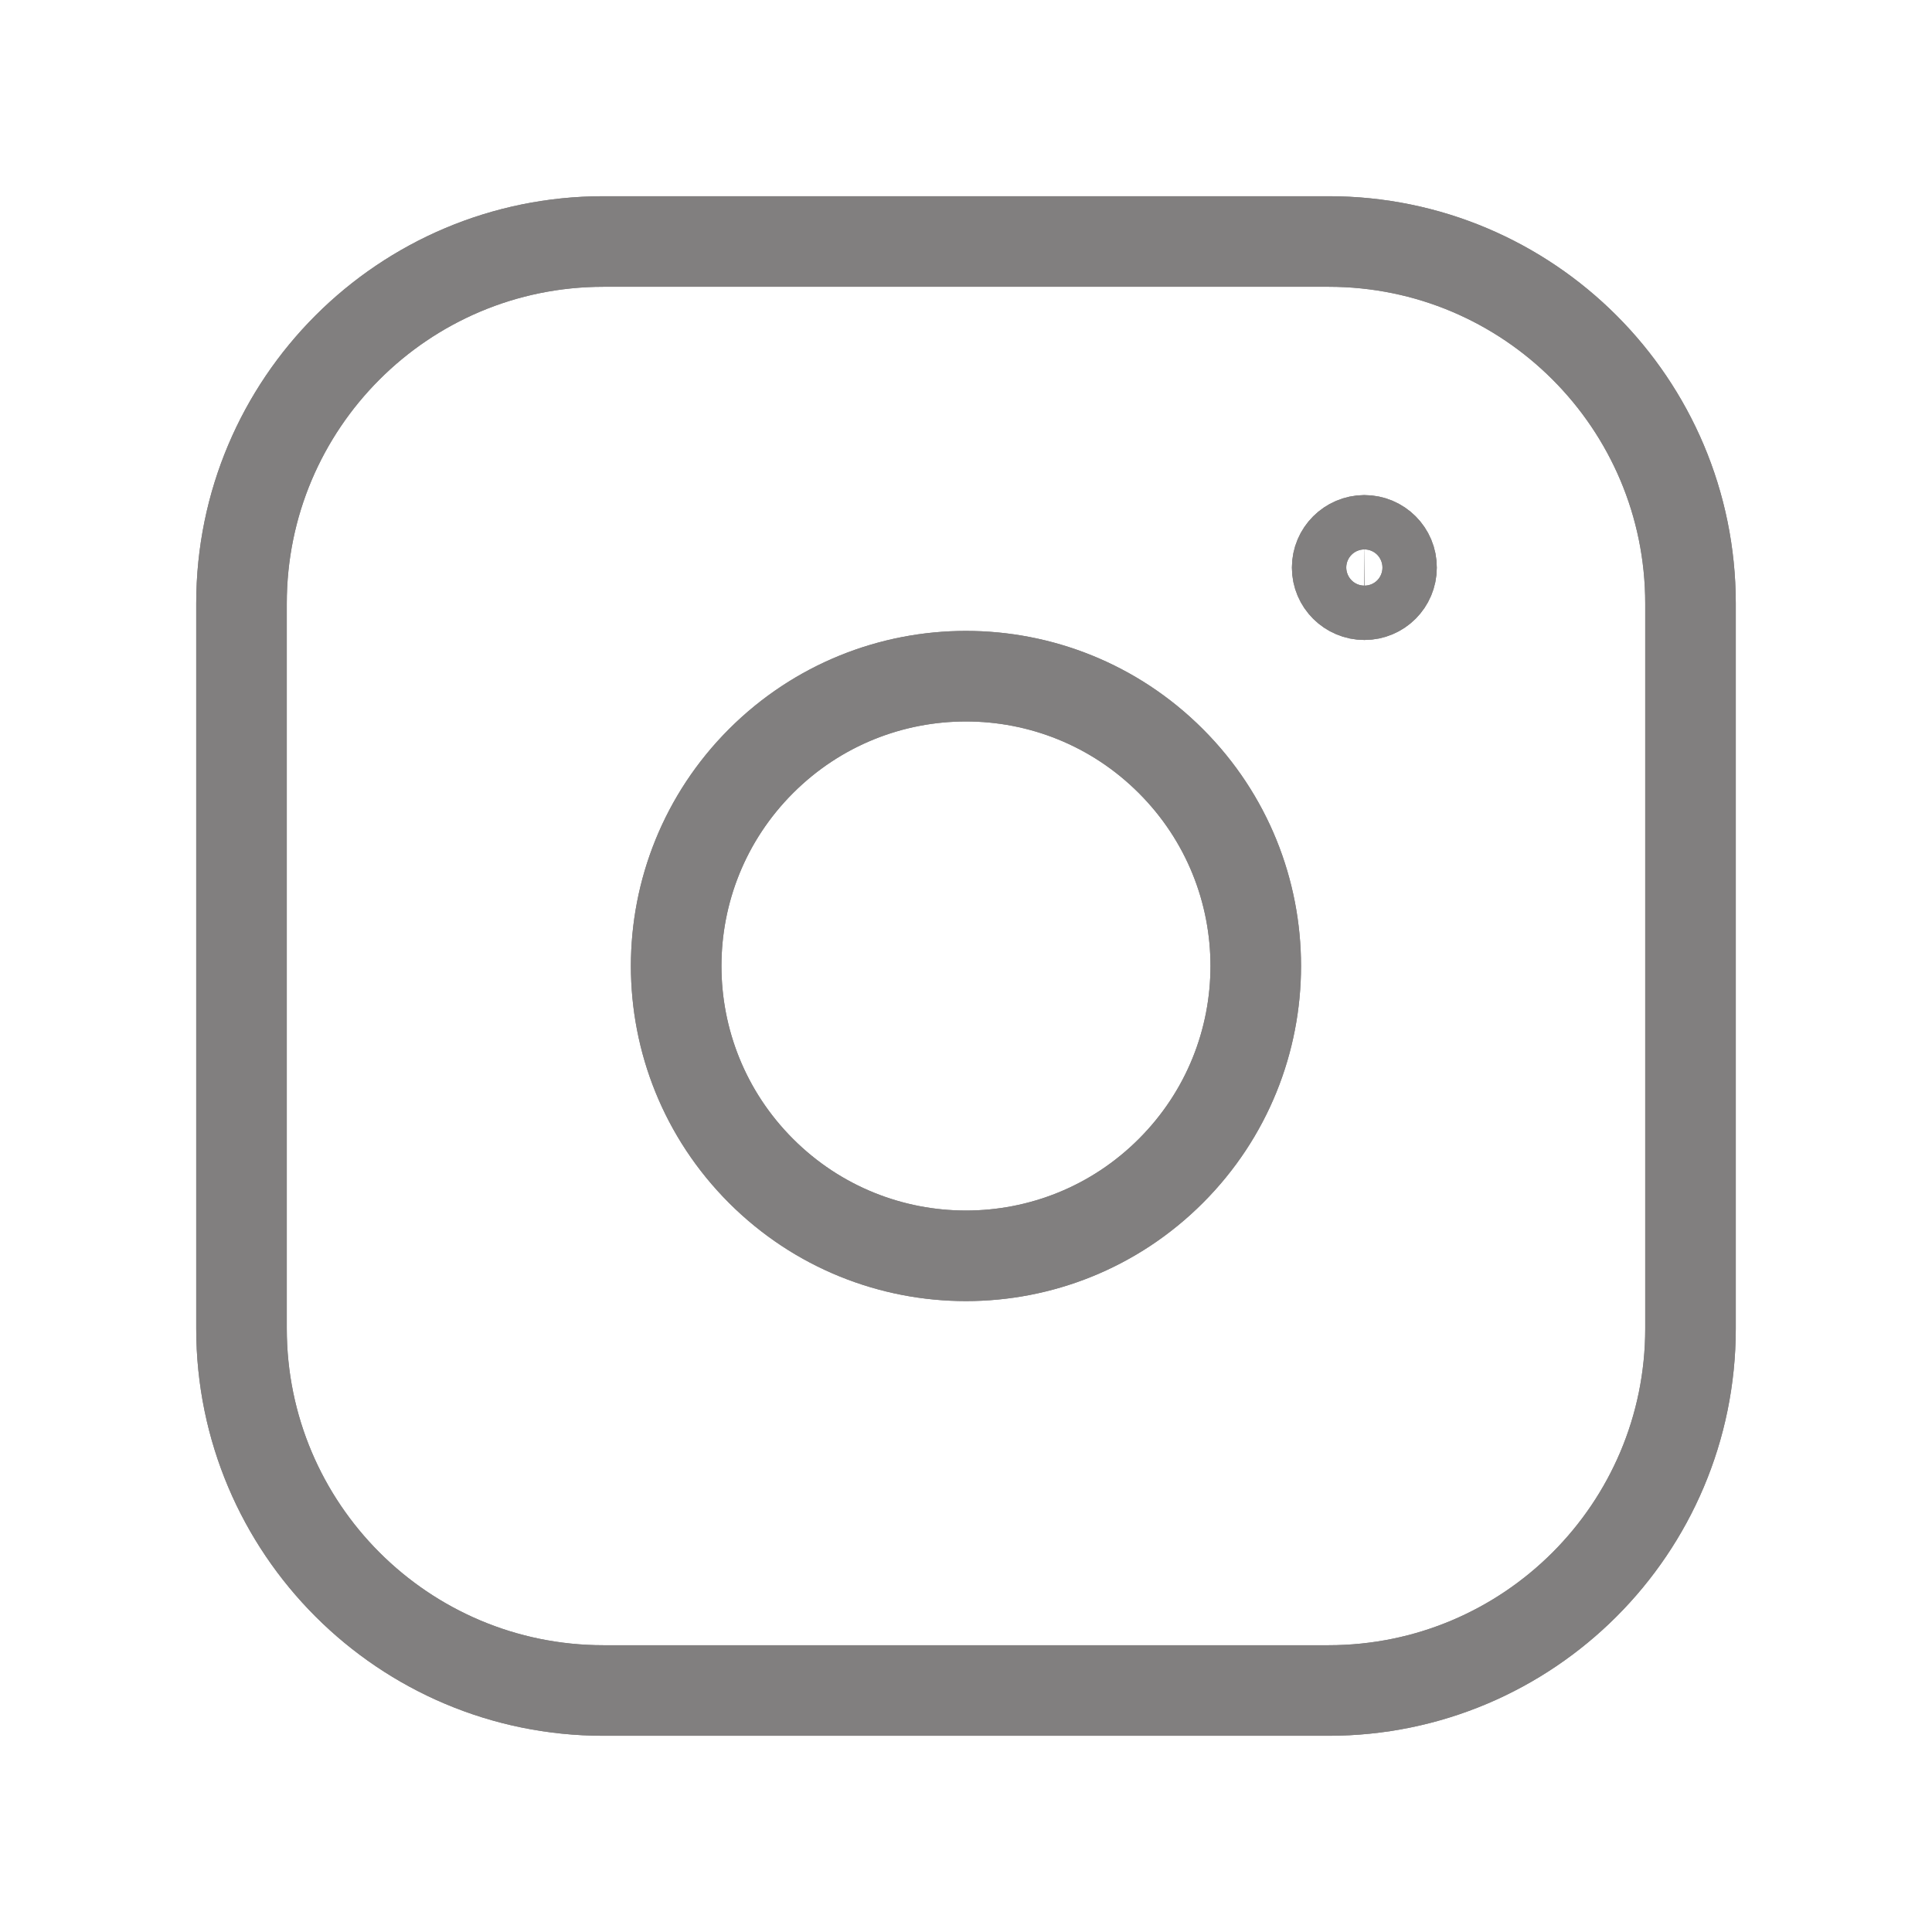 <svg width="32" height="32" viewBox="0 0 32 32" fill="none" xmlns="http://www.w3.org/2000/svg">
<path fill-rule="evenodd" clip-rule="evenodd" d="M9.995 4H22.007C25.316 4 28 6.683 28 9.995V22.007C28 25.316 25.317 28 22.005 28H9.995C6.684 28 4 25.317 4 22.005V9.995C4 6.684 6.683 4 9.995 4V4Z" stroke="#817F7F" stroke-width="1.5" stroke-linecap="round" stroke-linejoin="round"/>
<path fill-rule="evenodd" clip-rule="evenodd" d="M9.995 4H22.007C25.316 4 28 6.683 28 9.995V22.007C28 25.316 25.317 28 22.005 28H9.995C6.684 28 4 25.317 4 22.005V9.995C4 6.684 6.683 4 9.995 4V4Z" stroke="#817F7F" stroke-width="1.5" stroke-linecap="round" stroke-linejoin="round"/>
<path d="M22.598 8.95C22.35 8.952 22.148 9.153 22.148 9.401C22.148 9.649 22.351 9.85 22.599 9.85C22.847 9.85 23.048 9.649 23.048 9.401C23.05 9.152 22.847 8.95 22.598 8.95Z" stroke="#817F7F" stroke-width="1.5" stroke-linecap="round" stroke-linejoin="round"/>
<path d="M22.598 8.95C22.35 8.952 22.148 9.153 22.148 9.401C22.148 9.649 22.351 9.85 22.599 9.85C22.847 9.85 23.048 9.649 23.048 9.401C23.05 9.152 22.847 8.95 22.598 8.95Z" stroke="#817F7F" stroke-width="1.5" stroke-linecap="round" stroke-linejoin="round"/>
<path d="M19.393 12.606C21.268 14.48 21.268 17.52 19.393 19.394C17.519 21.269 14.48 21.269 12.605 19.394C10.731 17.52 10.731 14.48 12.605 12.606C14.48 10.731 17.519 10.731 19.393 12.606" stroke="#817F7F" stroke-width="1.5" stroke-linecap="round" stroke-linejoin="round"/>
<path d="M19.393 12.606C21.268 14.48 21.268 17.52 19.393 19.394C17.519 21.269 14.48 21.269 12.605 19.394C10.731 17.52 10.731 14.48 12.605 12.606C14.48 10.731 17.519 10.731 19.393 12.606" stroke="#817F7F" stroke-width="1.5" stroke-linecap="round" stroke-linejoin="round"/>
</svg>
